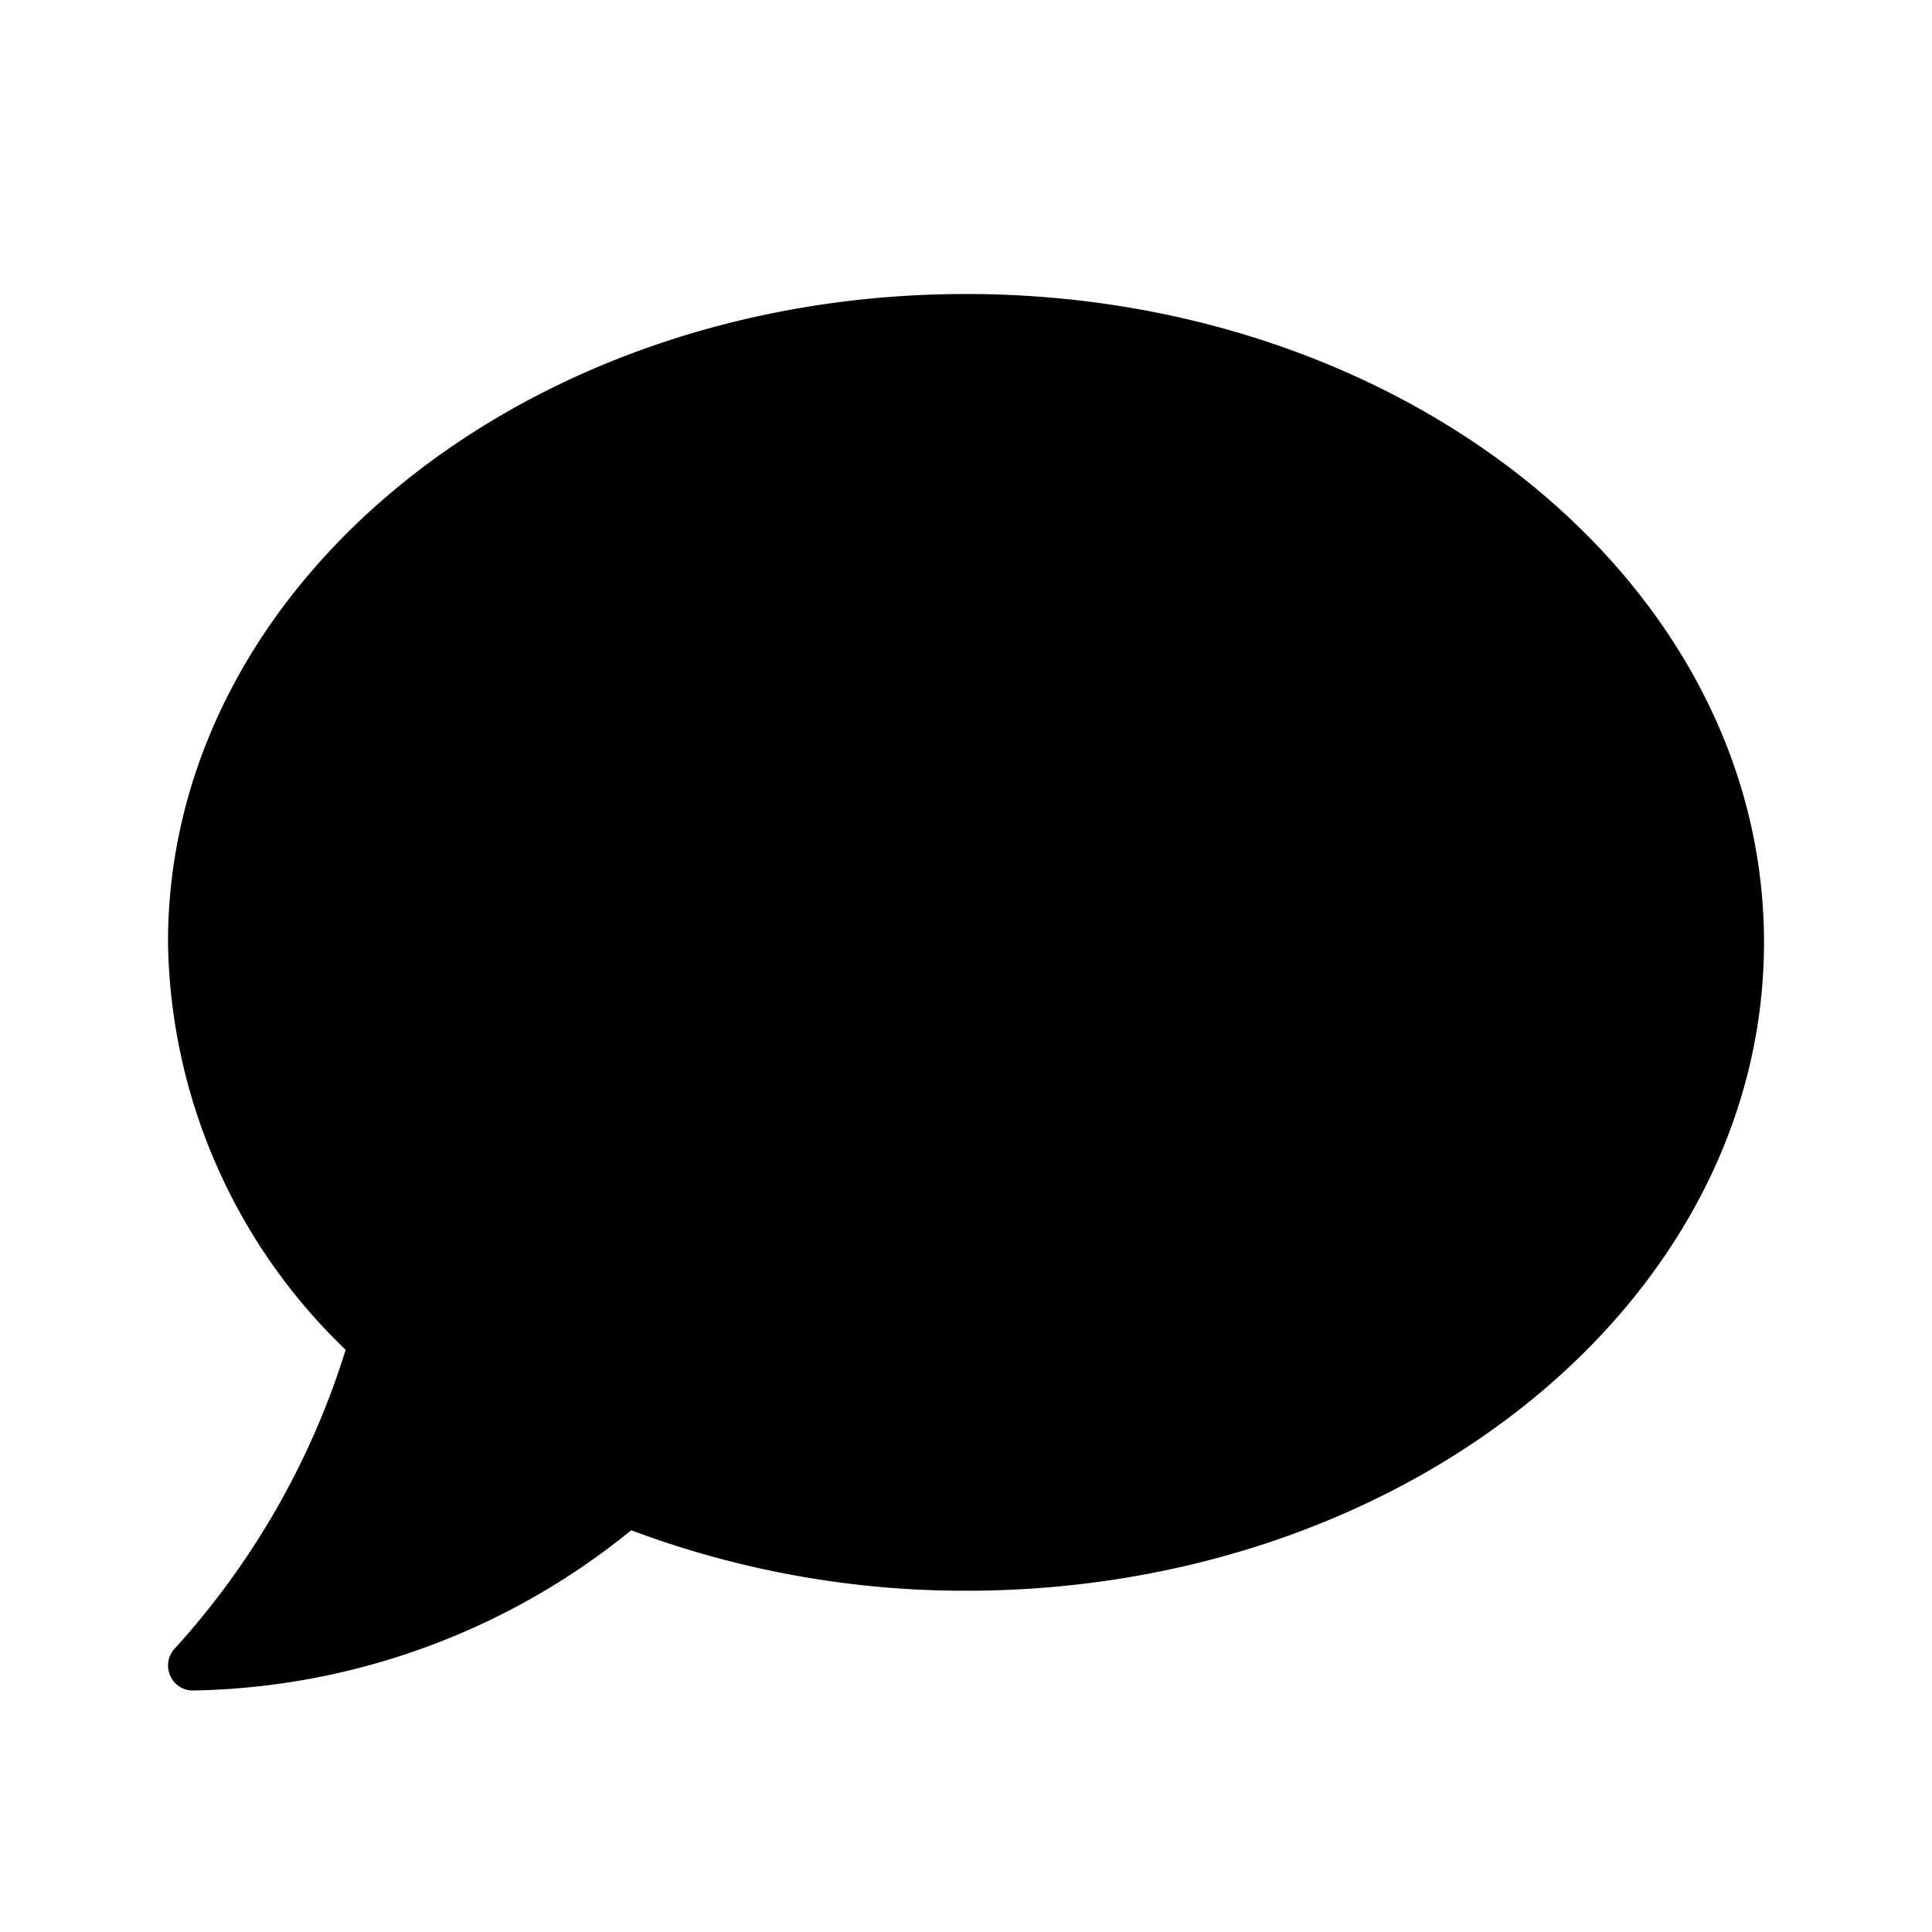 <svg xmlns="http://www.w3.org/2000/svg" width="46" height="46" viewBox="0 0 46 46">
  <g id="Grupo_23809" data-name="Grupo 23809" transform="translate(16201 -11701)">
    <g id="Grupo_23806" data-name="Grupo 23806">
      <path id="comment" d="M19,32C8.505,32,0,38.91,0,47.438a13.7,13.7,0,0,0,4.23,9.7,18.881,18.881,0,0,1-4.067,7.11.59.59,0,0,0-.111.646.581.581,0,0,0,.542.356,16.973,16.973,0,0,0,10.435-3.815A22.635,22.635,0,0,0,19,62.875c10.495,0,19-6.91,19-15.437S29.495,32,19,32Z" transform="translate(-16197 11676)"/>
      <g id="Grupo_13698" data-name="Grupo 13698" transform="translate(-16201 11701)">
        <rect id="Rectángulo_6204" data-name="Rectángulo 6204" width="46" height="46" fill="none"/>
      </g>
    </g>
  </g>
</svg>
